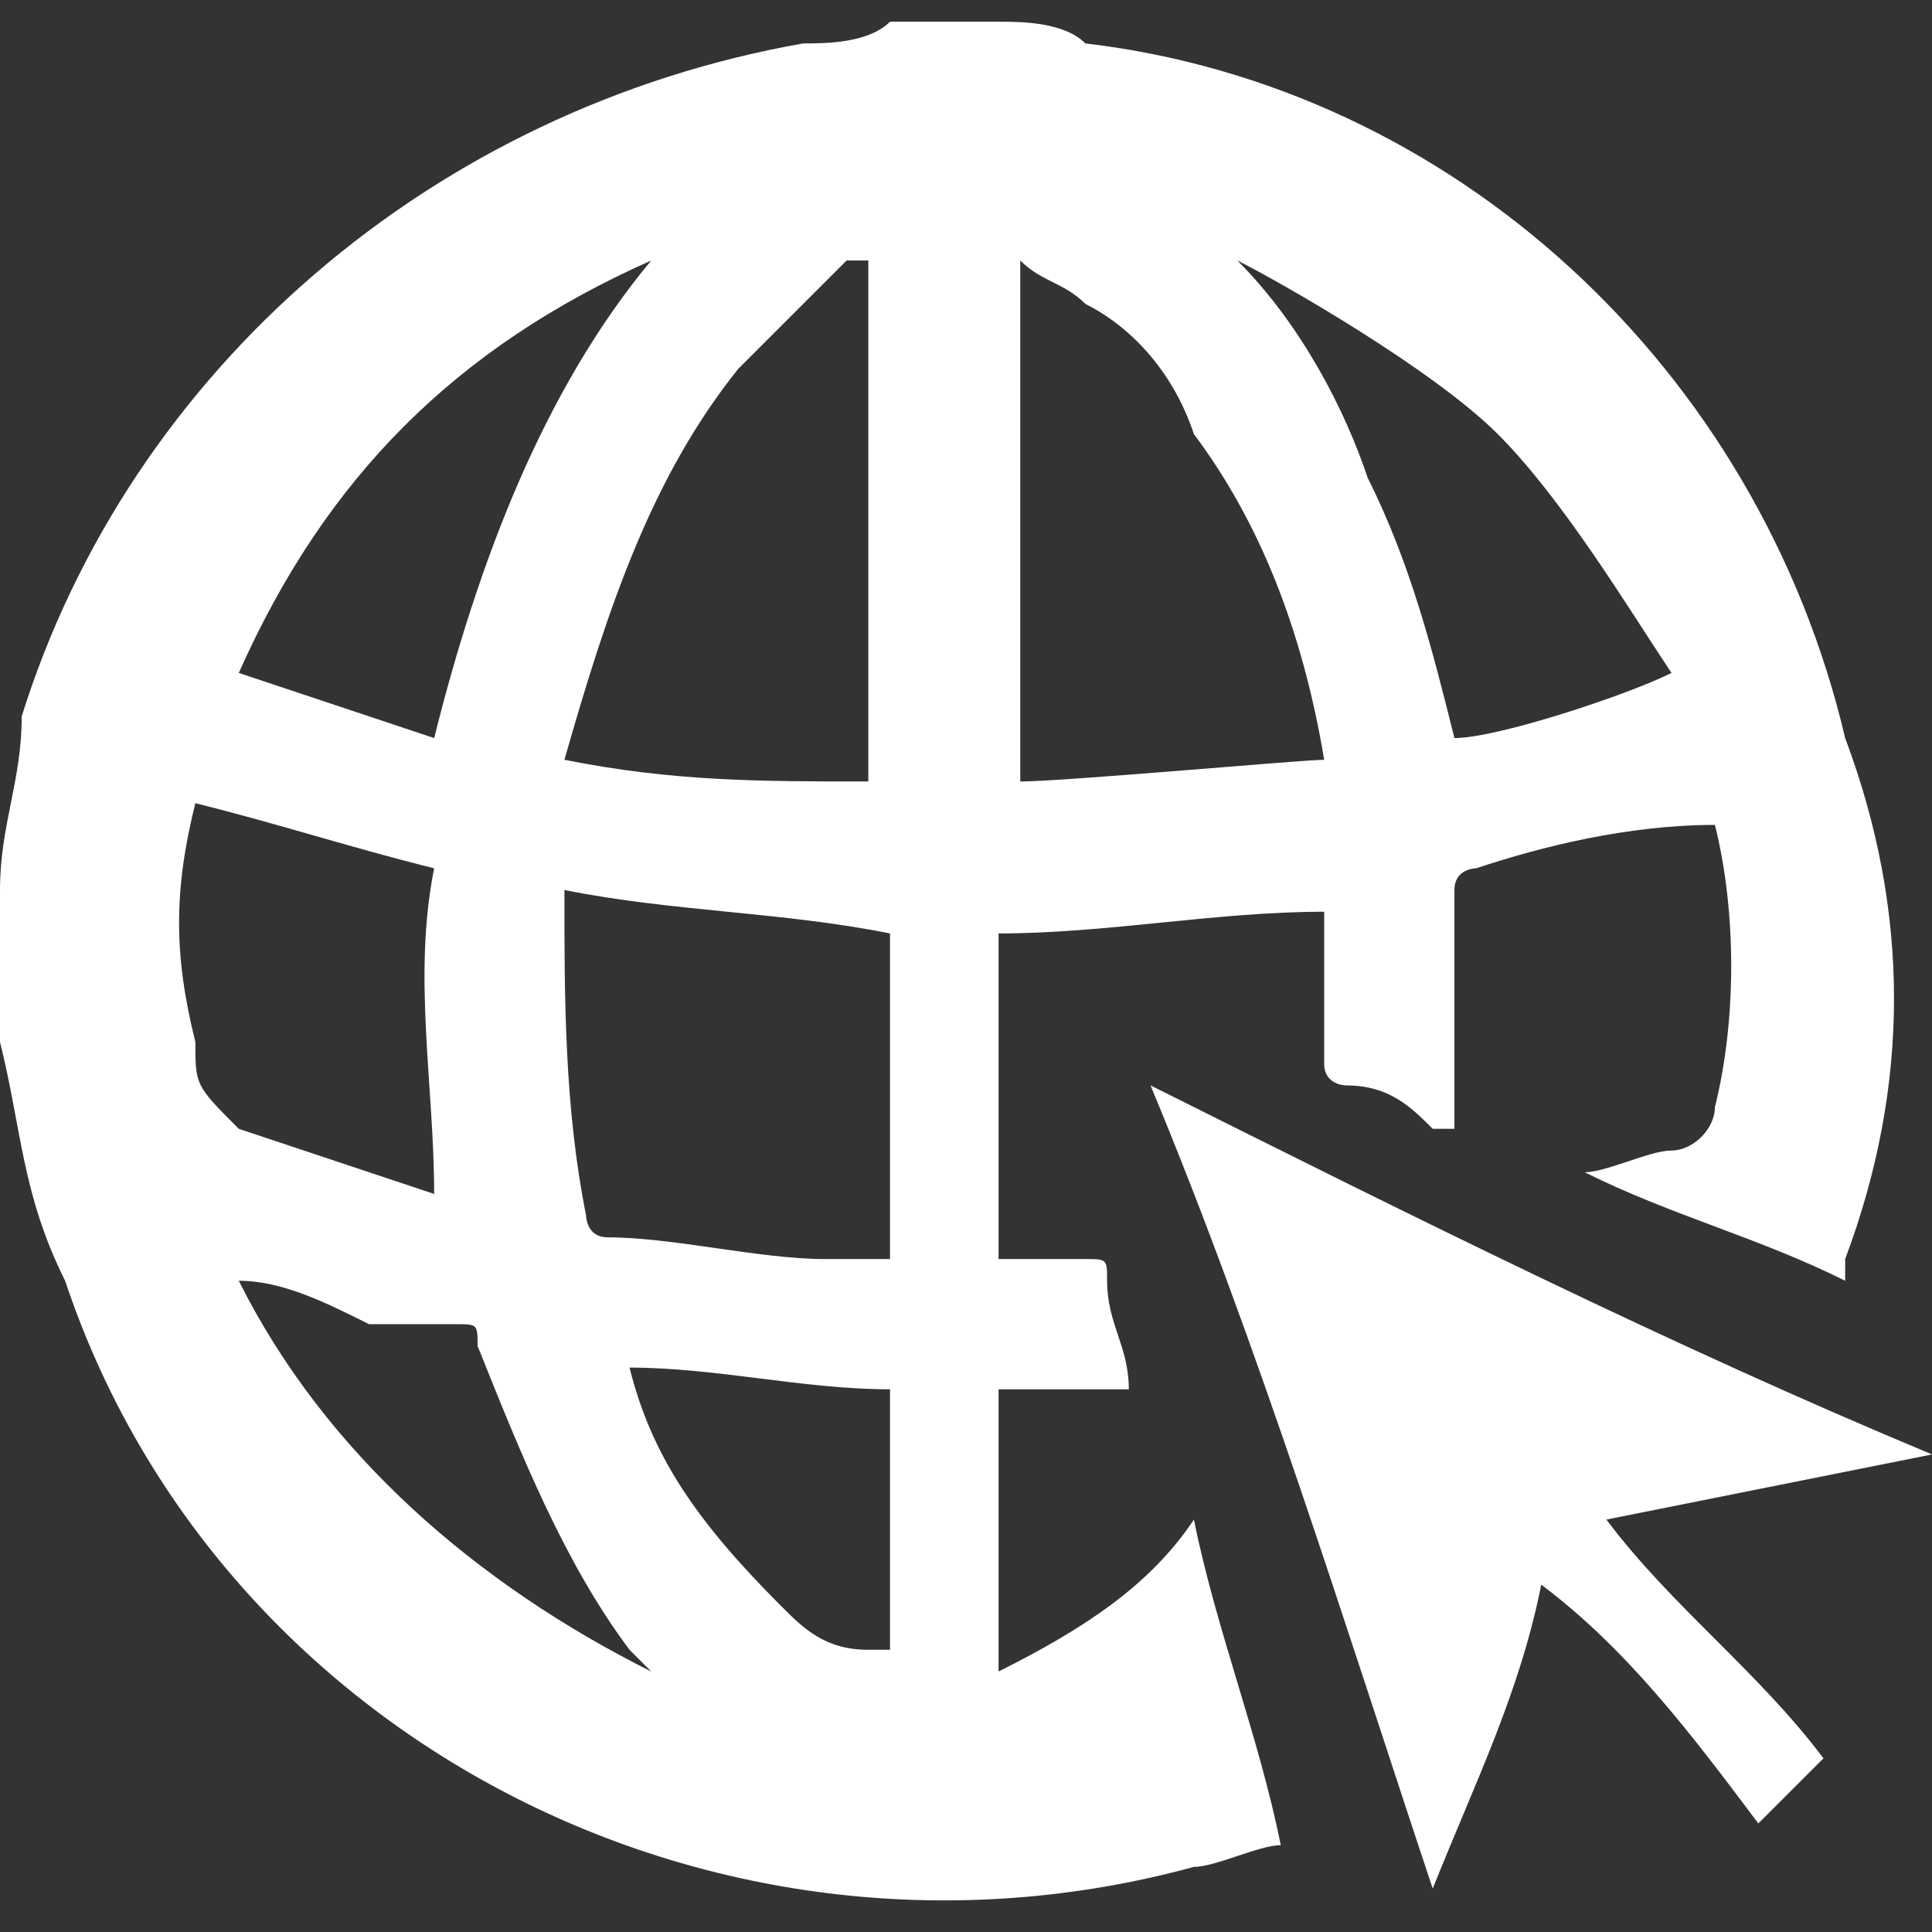 <?xml version="1.0" encoding="utf-8"?>
<!-- Generator: Adobe Illustrator 22.0.0, SVG Export Plug-In . SVG Version: 6.00 Build 0)  -->
<svg version="1.1" id="Capa_1" xmlns="http://www.w3.org/2000/svg" xmlns:xlink="http://www.w3.org/1999/xlink" x="0px" y="0px"
	 viewBox="0 0 8.9 8.9" style="enable-background:new 0 0 8.9 8.9;" xml:space="preserve">
<rect x="0" y="0" width="8.9" height="8.9" fill="#333333" stroke="none"/>
<style type="text/css">
	.st0{fill:#FFFFFF;}
</style>
<g>
	<path class="st0" d="M4.6,0.1c0.1,0,0.3,0,0.4,0.1c1.7,0.2,3.1,1.5,3.5,3.2C8.8,4.2,8.8,5,8.5,5.8c0,0,0,0,0,0.1
		C8.1,5.7,7.7,5.6,7.3,5.4c0.1,0,0.3-0.1,0.4-0.1c0.1,0,0.2-0.1,0.2-0.2c0.1-0.4,0.1-0.9,0-1.3c0,0,0,0,0,0c0,0,0,0,0,0
		C7.5,3.8,7.1,3.9,6.8,4c0,0-0.1,0-0.1,0.1c0,0.3,0,0.7,0,1c0,0,0,0,0,0.1c0,0,0,0-0.1,0C6.5,5.1,6.4,5,6.2,5c0,0-0.1,0-0.1-0.1
		c0-0.2,0-0.4,0-0.6c0,0,0-0.1,0-0.1c-0.5,0-1,0.1-1.5,0.1c0,0.5,0,1,0,1.5c0.1,0,0.3,0,0.4,0c0.1,0,0.1,0,0.1,0.1
		c0,0.2,0.1,0.3,0.1,0.5c-0.2,0-0.4,0-0.6,0c0,0.4,0,0.9,0,1.3C5,7.5,5.3,7.3,5.5,7c0.1,0.5,0.3,1,0.4,1.5c-0.1,0-0.3,0.1-0.4,0.1
		C3.3,9.2,1,8,0.3,5.9C0.1,5.5,0.1,5.2,0,4.8c0,0,0,0,0-0.1c0-0.2,0-0.3,0-0.5c0,0,0,0,0-0.1c0-0.3,0.1-0.5,0.1-0.8
		C0.6,1.7,2,0.5,3.7,0.2c0.1,0,0.3,0,0.4-0.1C4.3,0.1,4.4,0.1,4.6,0.1z M2.6,3.5c0.5,0.1,0.9,0.1,1.4,0.1c0-0.8,0-1.6,0-2.4
		c0,0-0.1,0-0.1,0C3.8,1.3,3.6,1.5,3.4,1.7C3,2.2,2.8,2.8,2.6,3.5z M4.7,1.2c0,0.8,0,1.6,0,2.4c0.2,0,1.3-0.1,1.4-0.1c0,0,0,0,0,0
		C6,2.9,5.8,2.4,5.5,2C5.4,1.7,5.2,1.5,5,1.4C4.9,1.3,4.8,1.3,4.7,1.2z M2.6,4.1C2.6,4.1,2.6,4.1,2.6,4.1c0,0.5,0,1,0.1,1.5
		c0,0,0,0.1,0.1,0.1c0.3,0,0.7,0.1,1,0.1c0.1,0,0.2,0,0.3,0c0-0.5,0-1,0-1.5C3.6,4.2,3.1,4.2,2.6,4.1z M0.9,3.7
		C0.8,4.1,0.8,4.4,0.9,4.8c0,0.2,0,0.2,0.2,0.4C1.4,5.3,1.7,5.4,2,5.5c0,0,0,0,0,0C2,5,1.9,4.5,2,4C1.6,3.9,1.3,3.8,0.9,3.7z
		 M6.7,3.4c0.2,0,0.8-0.2,1-0.3C7.5,2.8,7.2,2.3,6.9,2C6.6,1.7,5.9,1.3,5.7,1.2c0.3,0.3,0.5,0.7,0.6,1C6.5,2.6,6.6,3,6.7,3.4z
		 M3,1.2c-0.9,0.4-1.5,1-1.9,1.9C1.4,3.2,1.7,3.3,2,3.4C2.2,2.6,2.5,1.8,3,1.2z M4.1,6.4c-0.4,0-0.8-0.1-1.2-0.1
		C3,6.7,3.2,7,3.6,7.4C3.7,7.5,3.8,7.6,4,7.6c0,0,0,0,0.1,0C4.1,7.2,4.1,6.8,4.1,6.4z M3,7.7c0,0-0.1-0.1-0.1-0.1
		C2.6,7.2,2.4,6.7,2.2,6.2c0-0.1,0-0.1-0.1-0.1C2,6.1,1.9,6.1,1.7,6.1C1.5,6,1.3,5.9,1.1,5.9C1.5,6.7,2.2,7.3,3,7.7z"/>
	<path class="st0" d="M5.3,5c1.2,0.6,2.4,1.2,3.6,1.7c0,0,0,0,0,0C8.4,6.8,7.9,6.9,7.4,7c0.3,0.4,0.7,0.7,1,1.1
		C8.3,8.2,8.2,8.3,8.1,8.4C7.8,8,7.5,7.6,7.1,7.3C7,7.8,6.8,8.2,6.6,8.7c0,0,0,0,0,0C6.2,7.5,5.8,6.2,5.3,5z"/>
</g>
</svg>
